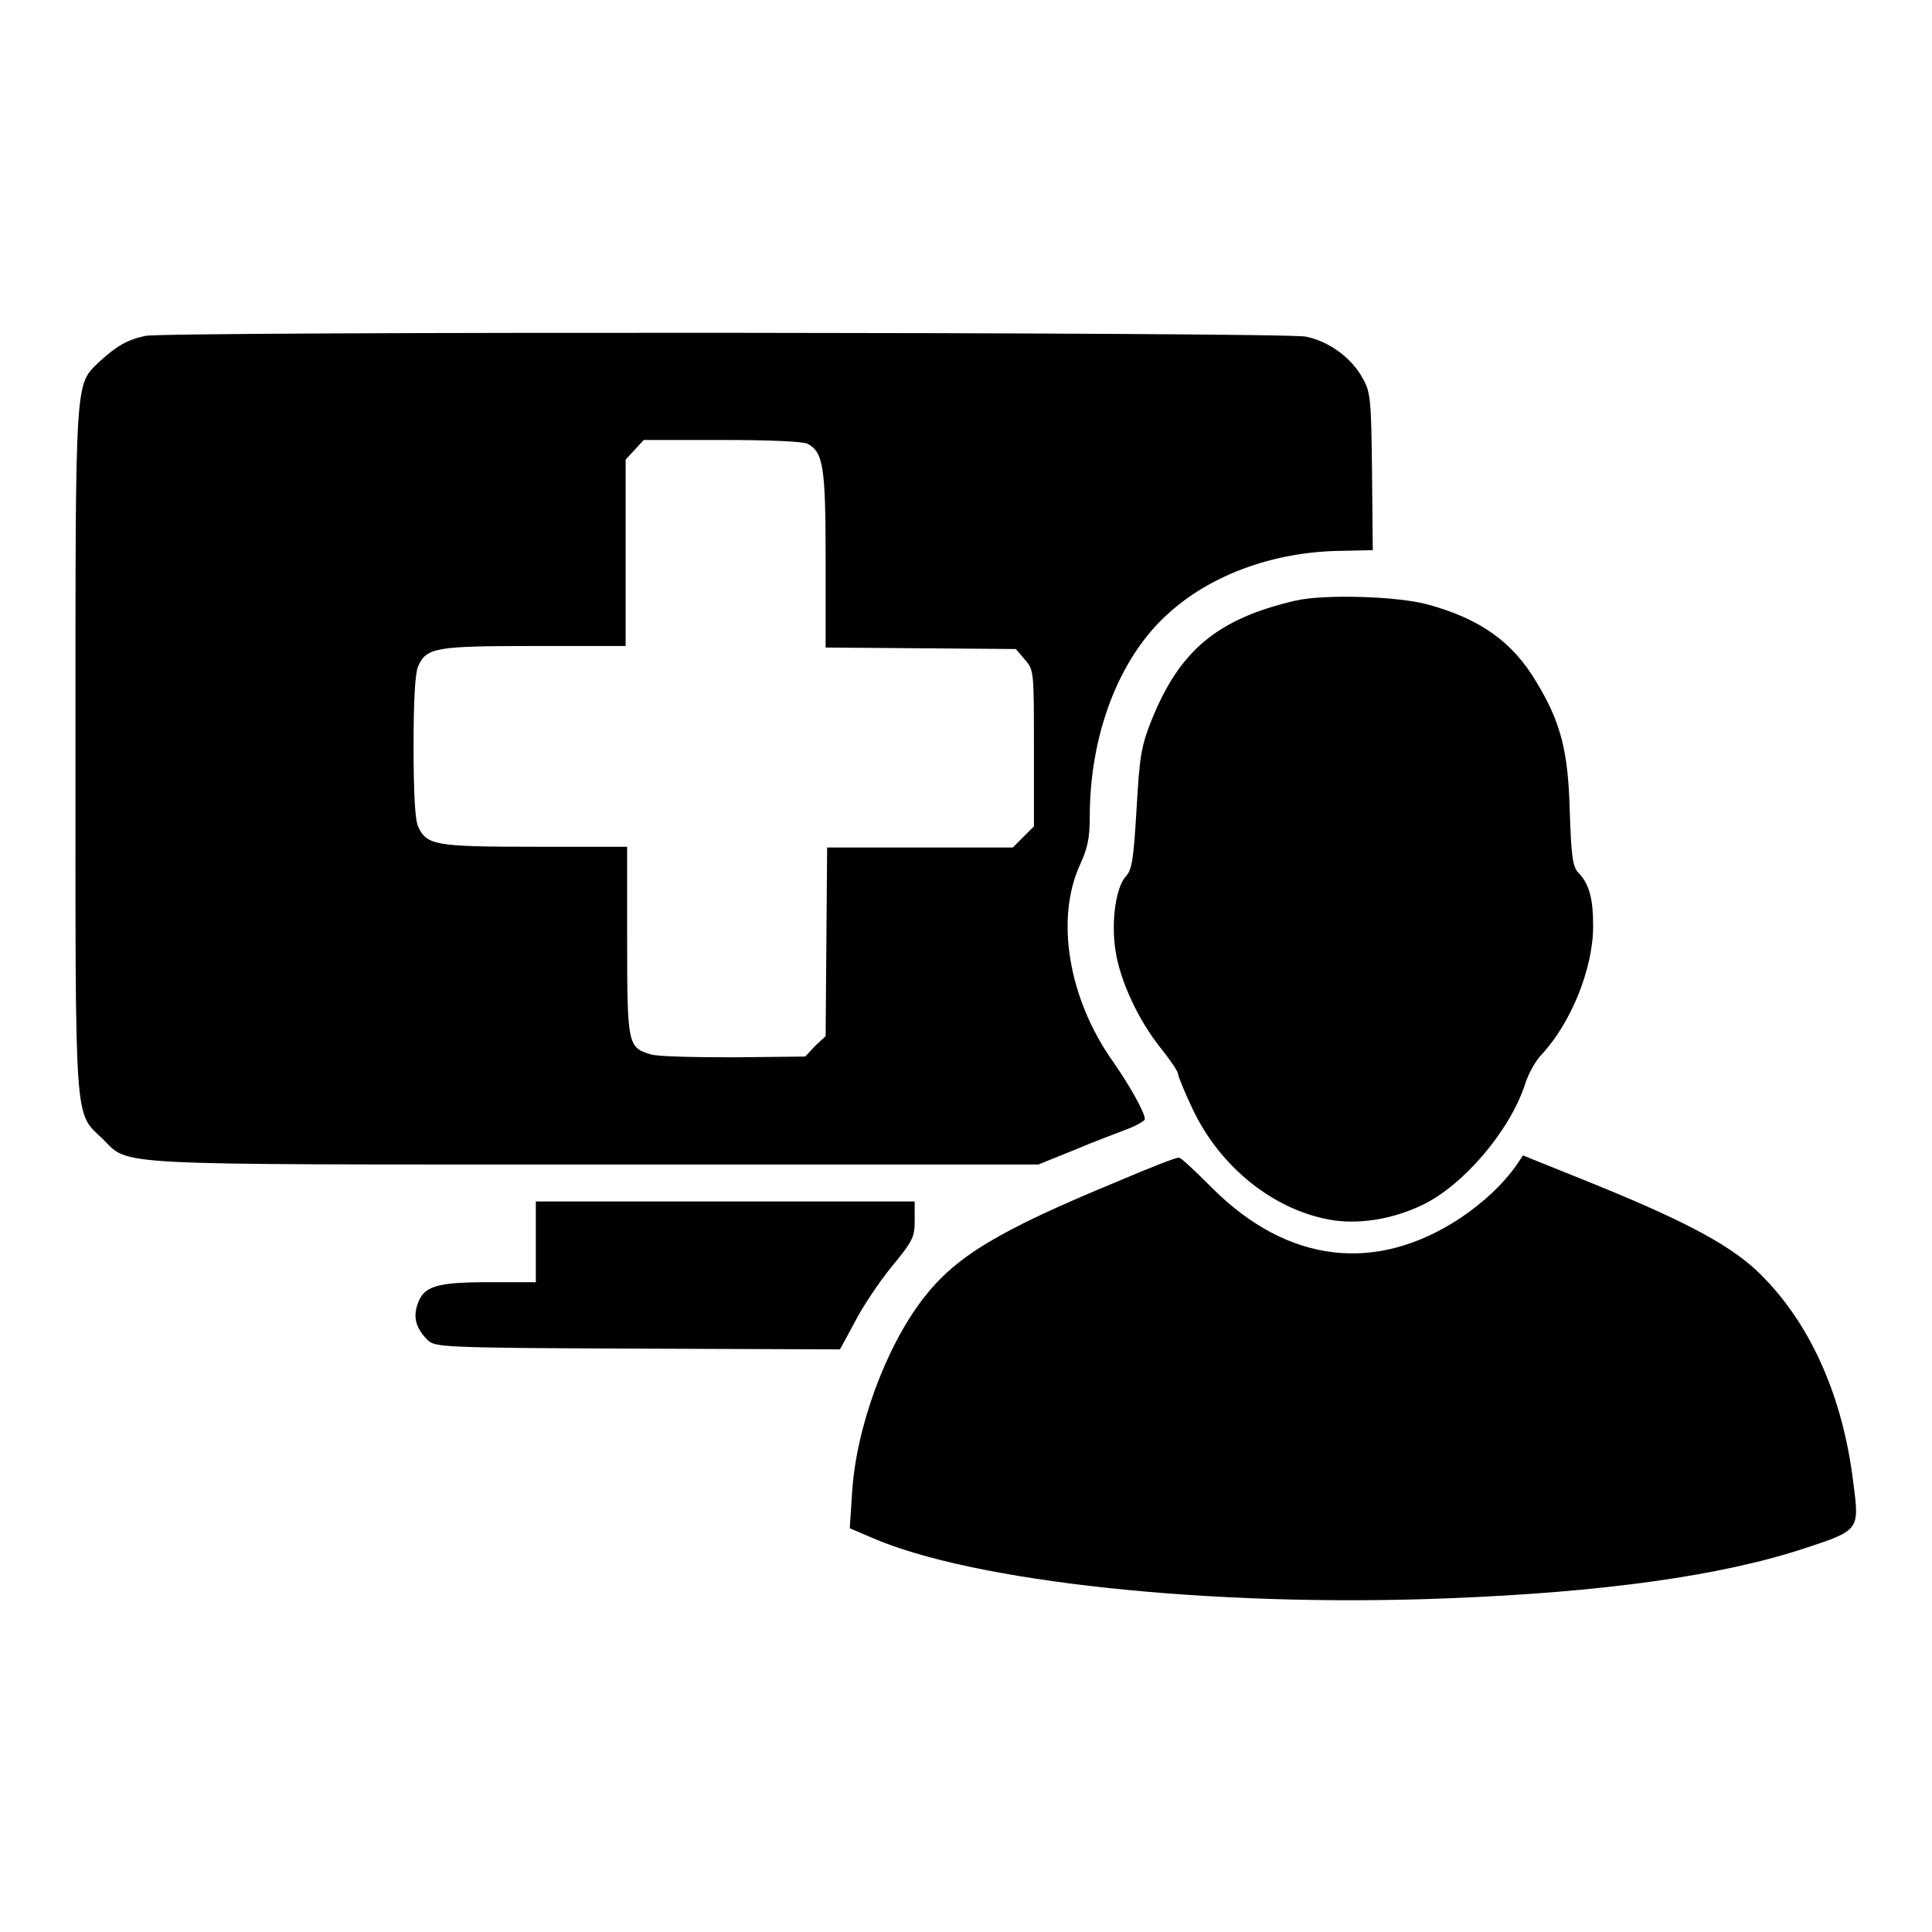 <?xml version="1.0" encoding="utf-8"?>
<!-- Svg Vector Icons : http://www.onlinewebfonts.com/icon -->
<!DOCTYPE svg PUBLIC "-//W3C//DTD SVG 1.1//EN" "http://www.w3.org/Graphics/SVG/1.1/DTD/svg11.dtd">
<svg version="1.1" xmlns="http://www.w3.org/2000/svg" xmlns:xlink="http://www.w3.org/1999/xlink" x="0px" y="0px" viewBox="0 0 256 256" enable-background="new 0 0 256 256" xml:space="preserve">
<g><g><g><path fill="#000000" d="M19.3,44.5c-2.4,0.5-3.8,1.3-6.1,3.4C9.9,51.1,10,49.3,10,99.4c0,50.3-0.2,47.9,3.6,51.5c3.6,3.6,0.1,3.4,65.5,3.4h58.5l4.7-1.9c2.6-1.1,5.8-2.3,7.1-2.8c1.3-0.5,2.3-1.1,2.3-1.3c0-0.9-2.1-4.6-4.2-7.6c-5.9-8.3-7.7-18.9-4.4-26.1c1-2.2,1.3-3.5,1.3-6.4c0-10.9,3.9-21.1,10.4-26.9c5.6-5.1,13.8-8.1,22.4-8.3l4.7-0.1l-0.1-10.4c-0.1-9.4-0.2-10.6-1.2-12.3c-1.4-2.7-4.5-5-7.6-5.6C170,44,22.4,43.9,19.3,44.5z M107,58.8c2.1,1.1,2.4,3.1,2.4,15.4v11.6l12.6,0.1l12.6,0.1l1.2,1.4c1.2,1.4,1.2,1.5,1.2,11.7v10.4l-1.4,1.4l-1.4,1.4h-12.3h-12.3l-0.1,12.5l-0.1,12.5l-1.4,1.3l-1.3,1.4l-9.5,0.1c-5.2,0-10.2-0.1-11-0.4c-3-0.9-3.1-1.3-3.1-15.1v-12.4H70.8c-13.1,0-14.3-0.2-15.4-2.7c-0.4-0.8-0.6-4.4-0.6-10.6c0-6.1,0.2-9.7,0.6-10.6c1.1-2.5,2.3-2.7,15.4-2.7h12.1V73.3V60.9l1.2-1.3l1.2-1.3h10.4C102.1,58.3,106.4,58.5,107,58.8z"/><path fill="#000000" d="M171.6,79.6c-10.3,2.4-15.3,6.6-19,15.8c-1.4,3.5-1.6,4.8-2,11.8c-0.4,6.7-0.6,8-1.4,8.9c-1.3,1.4-2,5.8-1.4,9.8c0.6,4.1,3.1,9.4,6.1,13.1c1.2,1.5,2.2,3,2.2,3.3c0,0.3,0.9,2.5,2,4.8c3.6,7.5,10.5,13.1,18,14.5c3.8,0.7,8.3,0,12.3-1.9c5.5-2.6,11.7-9.9,13.7-16.1c0.4-1.3,1.4-3.1,2.2-3.9c3.9-4.2,6.8-11.4,6.8-17c0-3.6-0.5-5.6-2-7.1c-0.7-0.8-0.9-2.1-1.1-8.1c-0.2-8-1.2-11.8-4.4-17.1c-3.2-5.4-7.5-8.4-14.4-10.3C185.2,79,175.4,78.7,171.6,79.6z"/><path fill="#000000" d="M148.2,156.5c-16,6.6-21.6,10-25.9,15.6c-5,6.5-8.9,17.2-9.4,25.8l-0.3,4.6l2.8,1.2c13.4,5.9,45,9.3,76.1,8.1c20.9-0.8,36.7-3,47.8-6.7c7-2.3,7.1-2.4,6.3-8.4c-1.4-12-6-21.9-12.9-28.4c-3.9-3.6-10-6.8-23.2-12.1l-7.7-3.1l-0.8,1.2c-1.9,2.7-4.4,5-7.5,7.1c-11.2,7.4-22.9,6-32.9-4c-2.3-2.3-4.2-4.1-4.4-4C156,153.3,152.4,154.7,148.2,156.5z"/><path fill="#000000" d="M71,164.5v5.4h-6.2c-7,0-8.7,0.5-9.5,3c-0.6,1.8-0.1,3.2,1.4,4.7c1,0.9,1.9,1,27.8,1.1l26.8,0.1l1.9-3.5c1-2,3.2-5.3,4.9-7.4c2.9-3.5,3.1-4,3.1-6.2v-2.5H96.1H71V164.5z"/></g></g></g>
</svg>